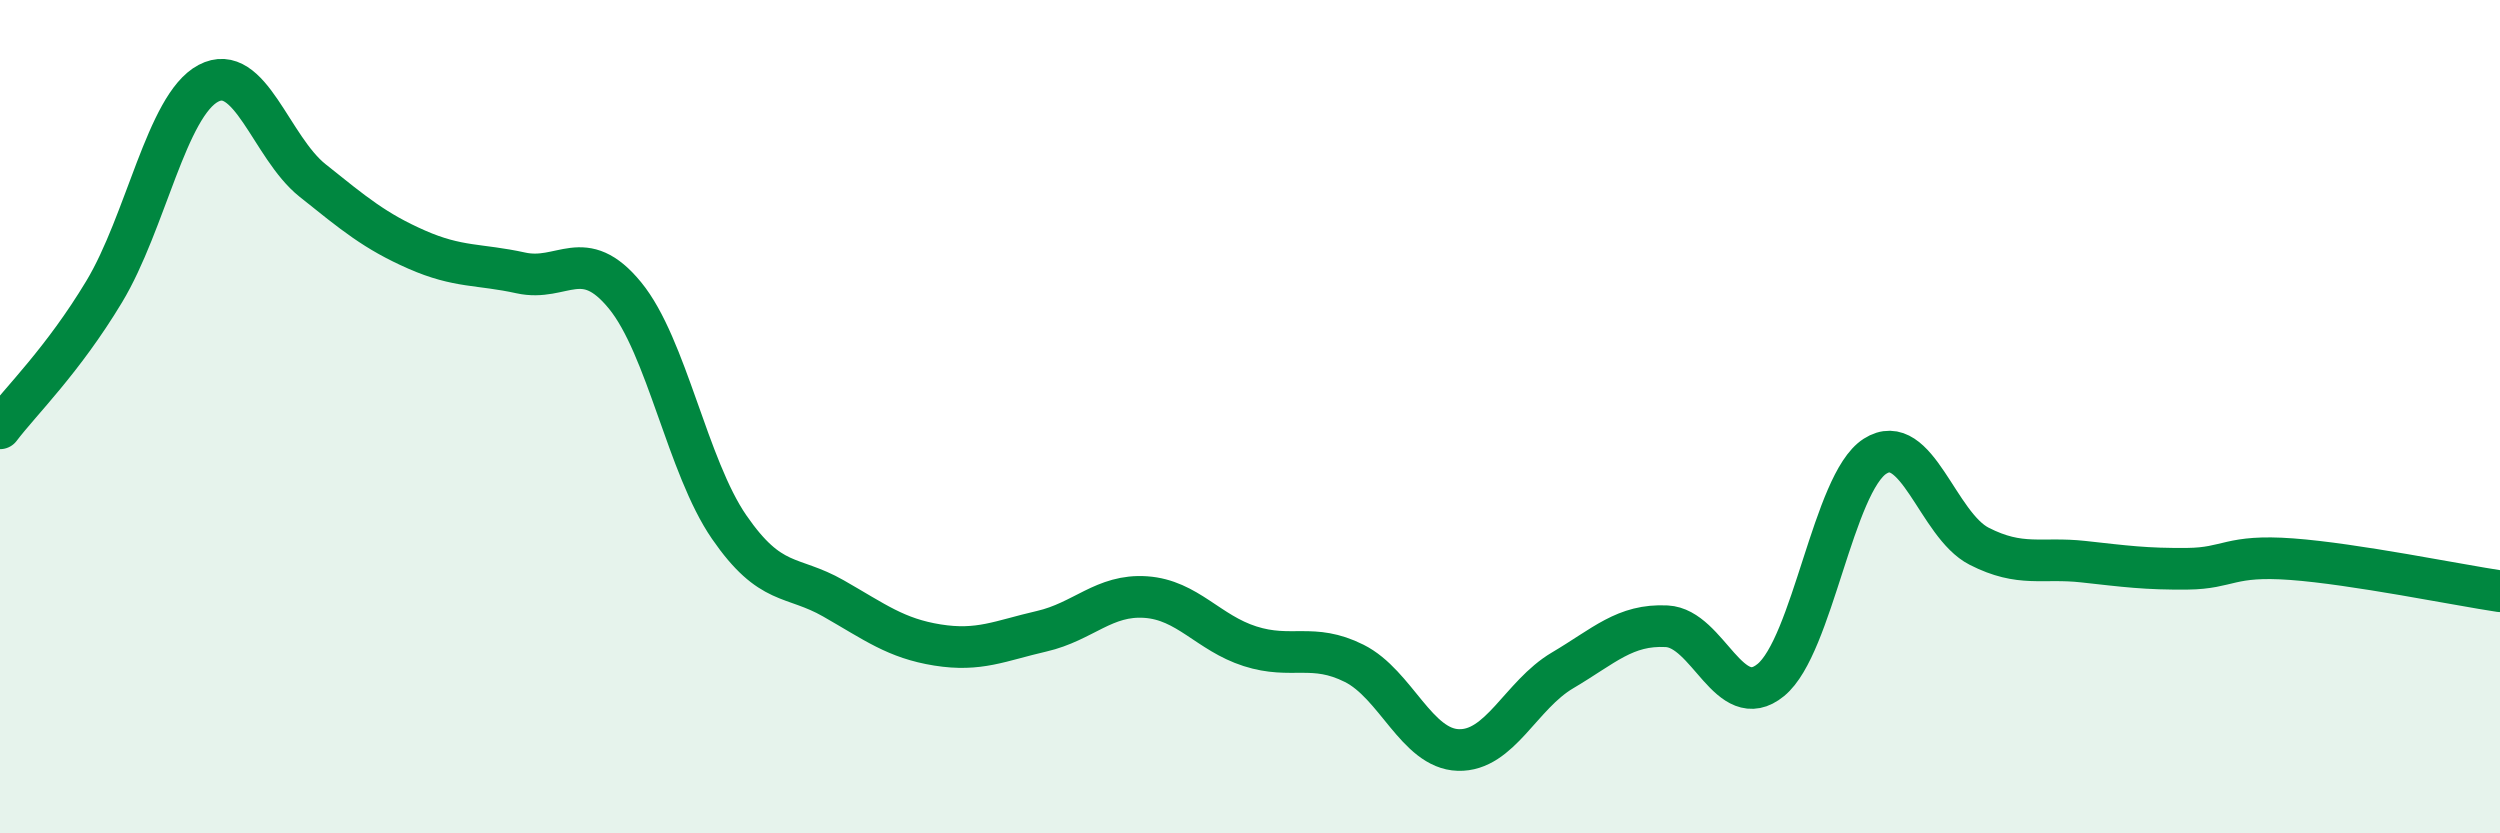 
    <svg width="60" height="20" viewBox="0 0 60 20" xmlns="http://www.w3.org/2000/svg">
      <path
        d="M 0,10.28 C 0.5,9.62 1.5,8.66 2.5,7 C 3.5,5.34 4,2.53 5,2 C 6,1.47 6.5,3.53 7.5,4.33 C 8.5,5.13 9,5.55 10,5.99 C 11,6.43 11.5,6.33 12.5,6.55 C 13.5,6.77 14,5.87 15,7.09 C 16,8.31 16.5,11.2 17.5,12.65 C 18.5,14.1 19,13.79 20,14.36 C 21,14.93 21.5,15.32 22.5,15.48 C 23.5,15.64 24,15.38 25,15.15 C 26,14.92 26.5,14.26 27.5,14.33 C 28.5,14.4 29,15.19 30,15.51 C 31,15.83 31.5,15.42 32.5,15.92 C 33.5,16.42 34,17.97 35,18 C 36,18.03 36.5,16.68 37.5,16.09 C 38.5,15.5 39,14.98 40,15.03 C 41,15.08 41.5,17.14 42.5,16.32 C 43.5,15.5 44,11.59 45,10.95 C 46,10.31 46.5,12.6 47.5,13.11 C 48.5,13.62 49,13.37 50,13.48 C 51,13.59 51.5,13.66 52.5,13.65 C 53.5,13.64 53.5,13.31 55,13.42 C 56.5,13.53 59,14.04 60,14.19L60 20L0 20Z"
        fill="#008740"
        opacity="0.1"
        stroke-linecap="round"
        stroke-linejoin="round"
      />
      <path
        d="M 0,10.28 C 0.5,9.62 1.5,8.66 2.5,7 C 3.5,5.34 4,2.53 5,2 C 6,1.47 6.5,3.53 7.5,4.33 C 8.5,5.13 9,5.55 10,5.99 C 11,6.43 11.5,6.33 12.5,6.55 C 13.5,6.77 14,5.87 15,7.09 C 16,8.31 16.5,11.2 17.5,12.65 C 18.5,14.1 19,13.79 20,14.36 C 21,14.93 21.5,15.32 22.5,15.48 C 23.5,15.64 24,15.38 25,15.15 C 26,14.92 26.5,14.26 27.5,14.33 C 28.5,14.4 29,15.19 30,15.51 C 31,15.83 31.5,15.42 32.5,15.92 C 33.5,16.42 34,17.97 35,18 C 36,18.03 36.5,16.68 37.5,16.09 C 38.5,15.5 39,14.98 40,15.03 C 41,15.08 41.5,17.14 42.5,16.32 C 43.5,15.5 44,11.59 45,10.95 C 46,10.31 46.5,12.6 47.5,13.11 C 48.5,13.62 49,13.37 50,13.48 C 51,13.59 51.5,13.66 52.5,13.65 C 53.5,13.64 53.5,13.31 55,13.42 C 56.5,13.53 59,14.04 60,14.19"
        stroke="#008740"
        stroke-width="1"
        fill="none"
        stroke-linecap="round"
        stroke-linejoin="round"
      />
    </svg>
  